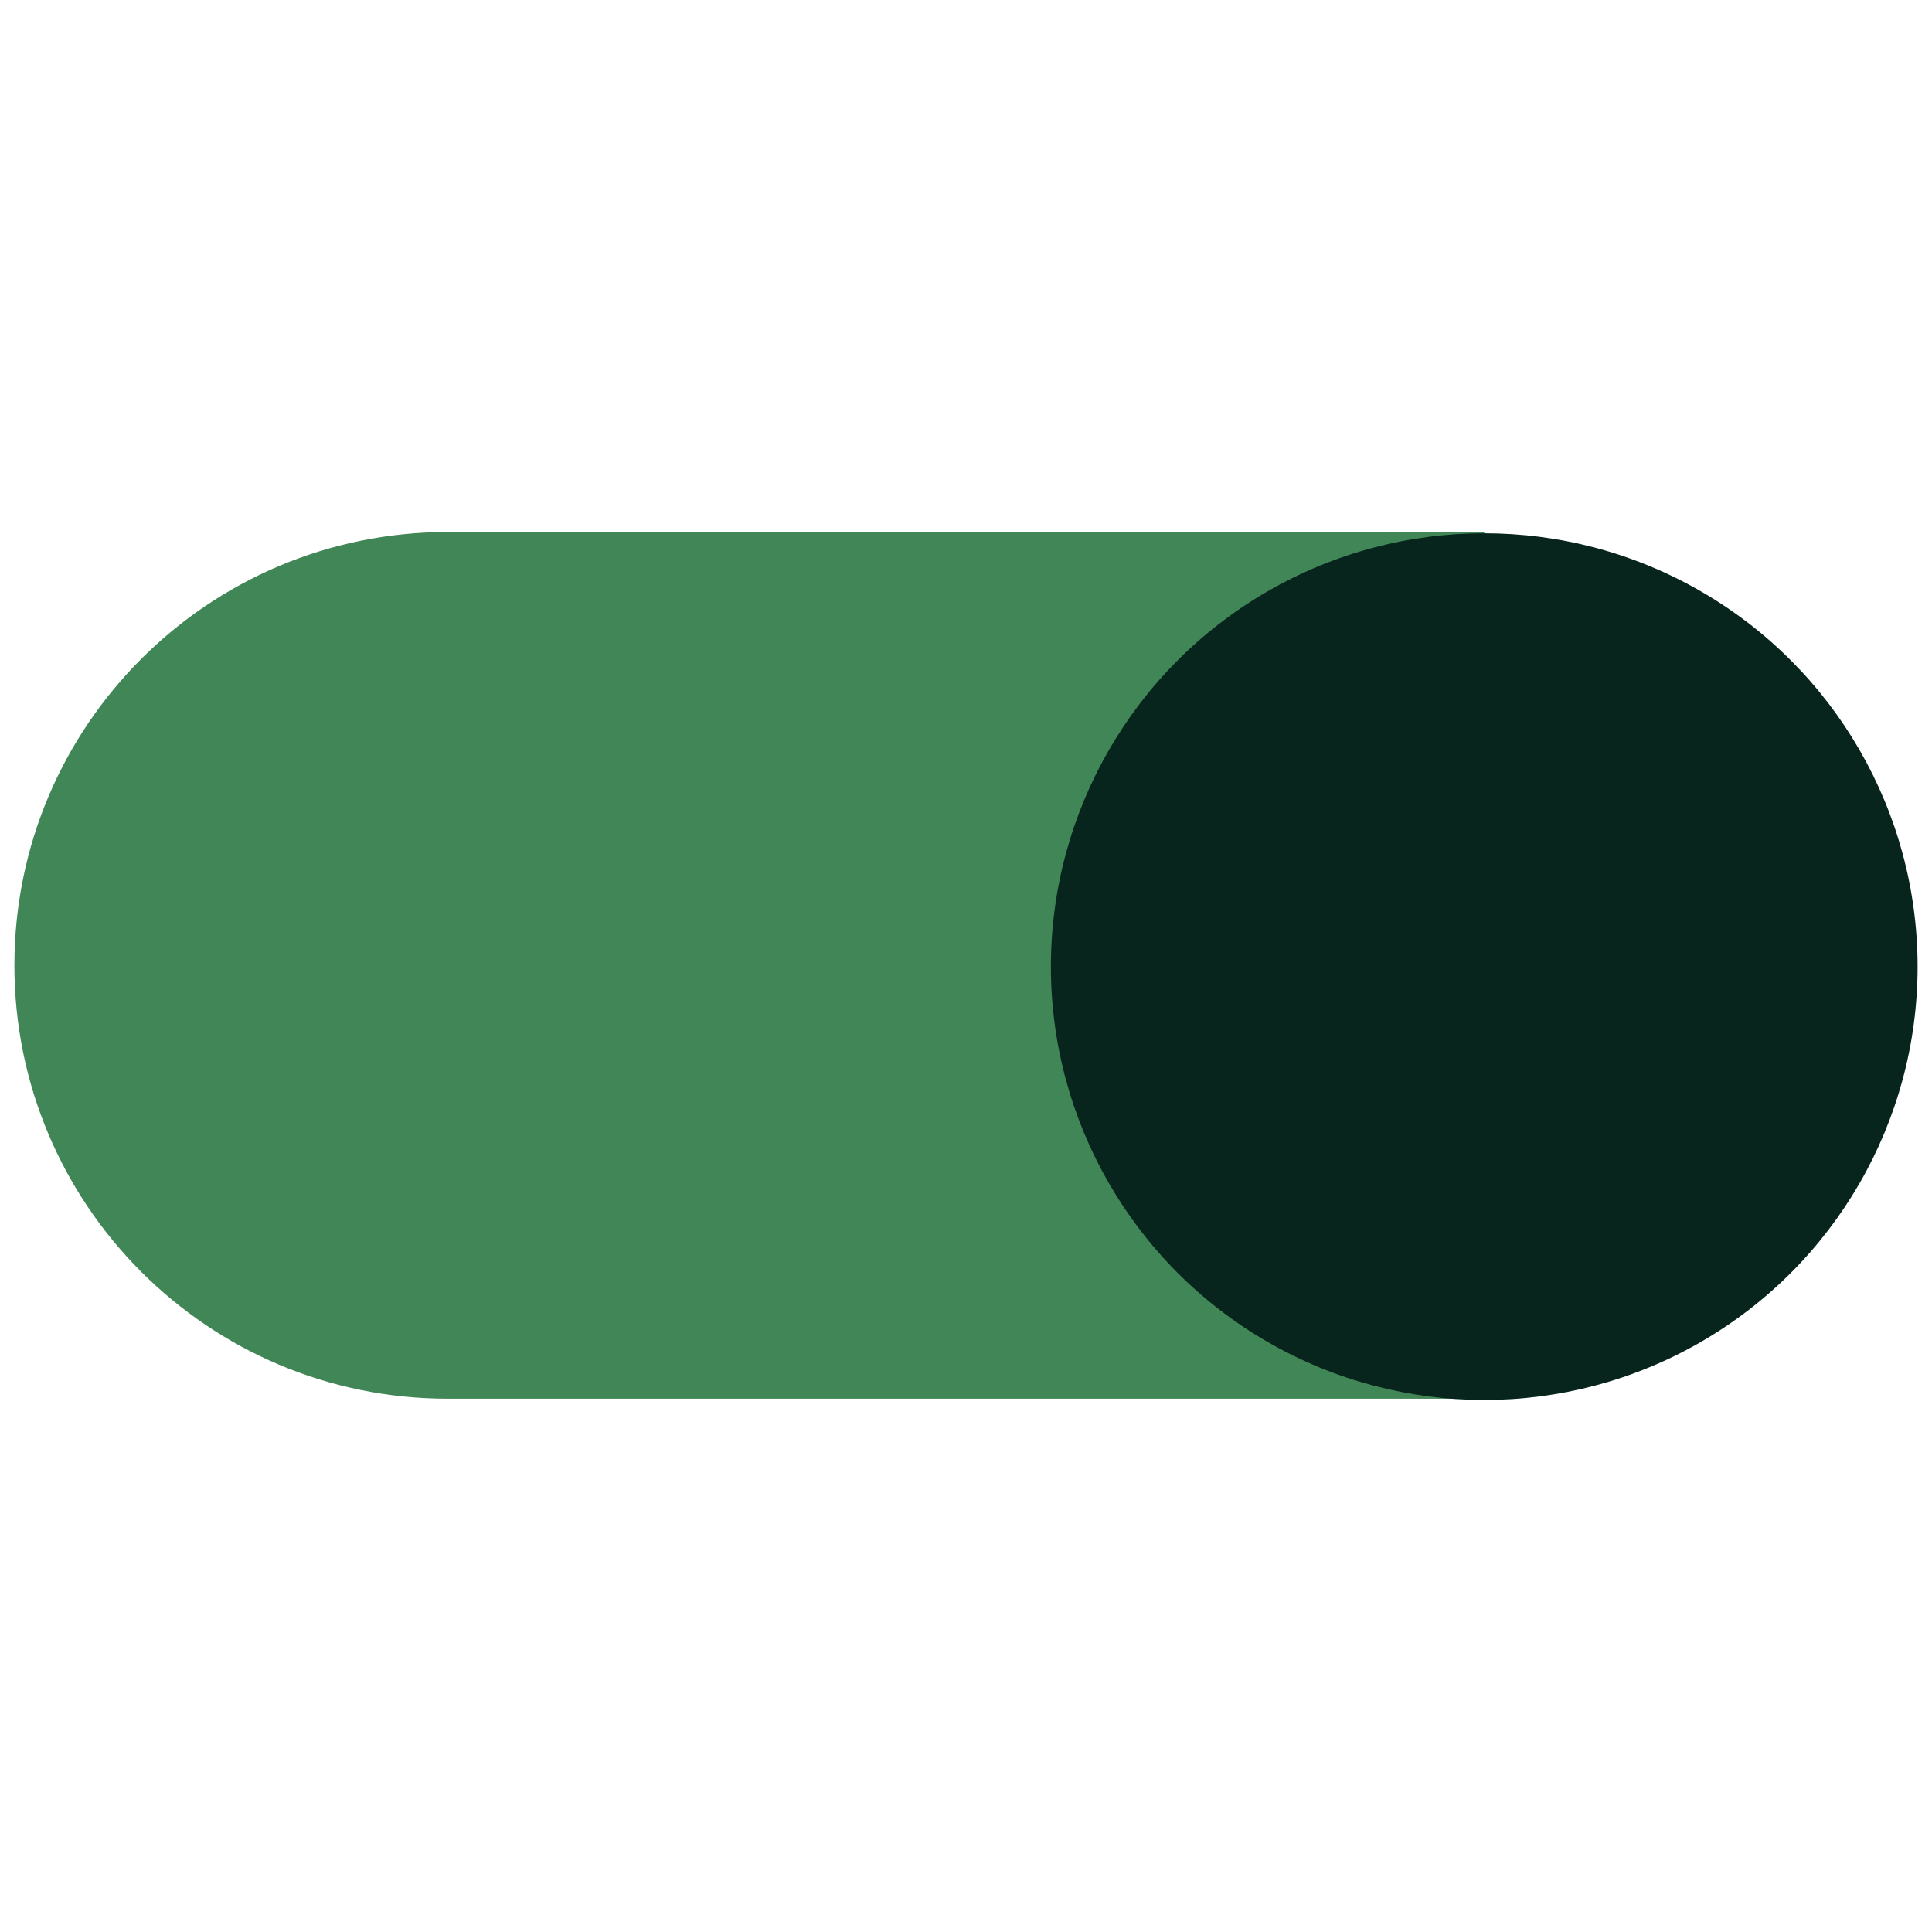 <svg xmlns="http://www.w3.org/2000/svg" xmlns:xlink="http://www.w3.org/1999/xlink" xmlns:serif="http://www.serif.com/" width="100%" height="100%" viewBox="0 0 512 512" xml:space="preserve" style="fill-rule:evenodd;clip-rule:evenodd;stroke-linejoin:round;stroke-miterlimit:2;"><g id="Ikon_Strategi_m&#xF8;rk-2"><path d="M393.341,140.989l-274.682,0c-63.466,0 -114.843,51.377 -114.843,114.843c0,63.466 51.377,114.843 114.843,114.843l274.682,-0l0,-229.686Z" style="fill:#418656;fill-rule:nonzero;"></path><circle cx="393.341" cy="256.168" r="114.843" style="fill:#07251d;"></circle></g></svg>